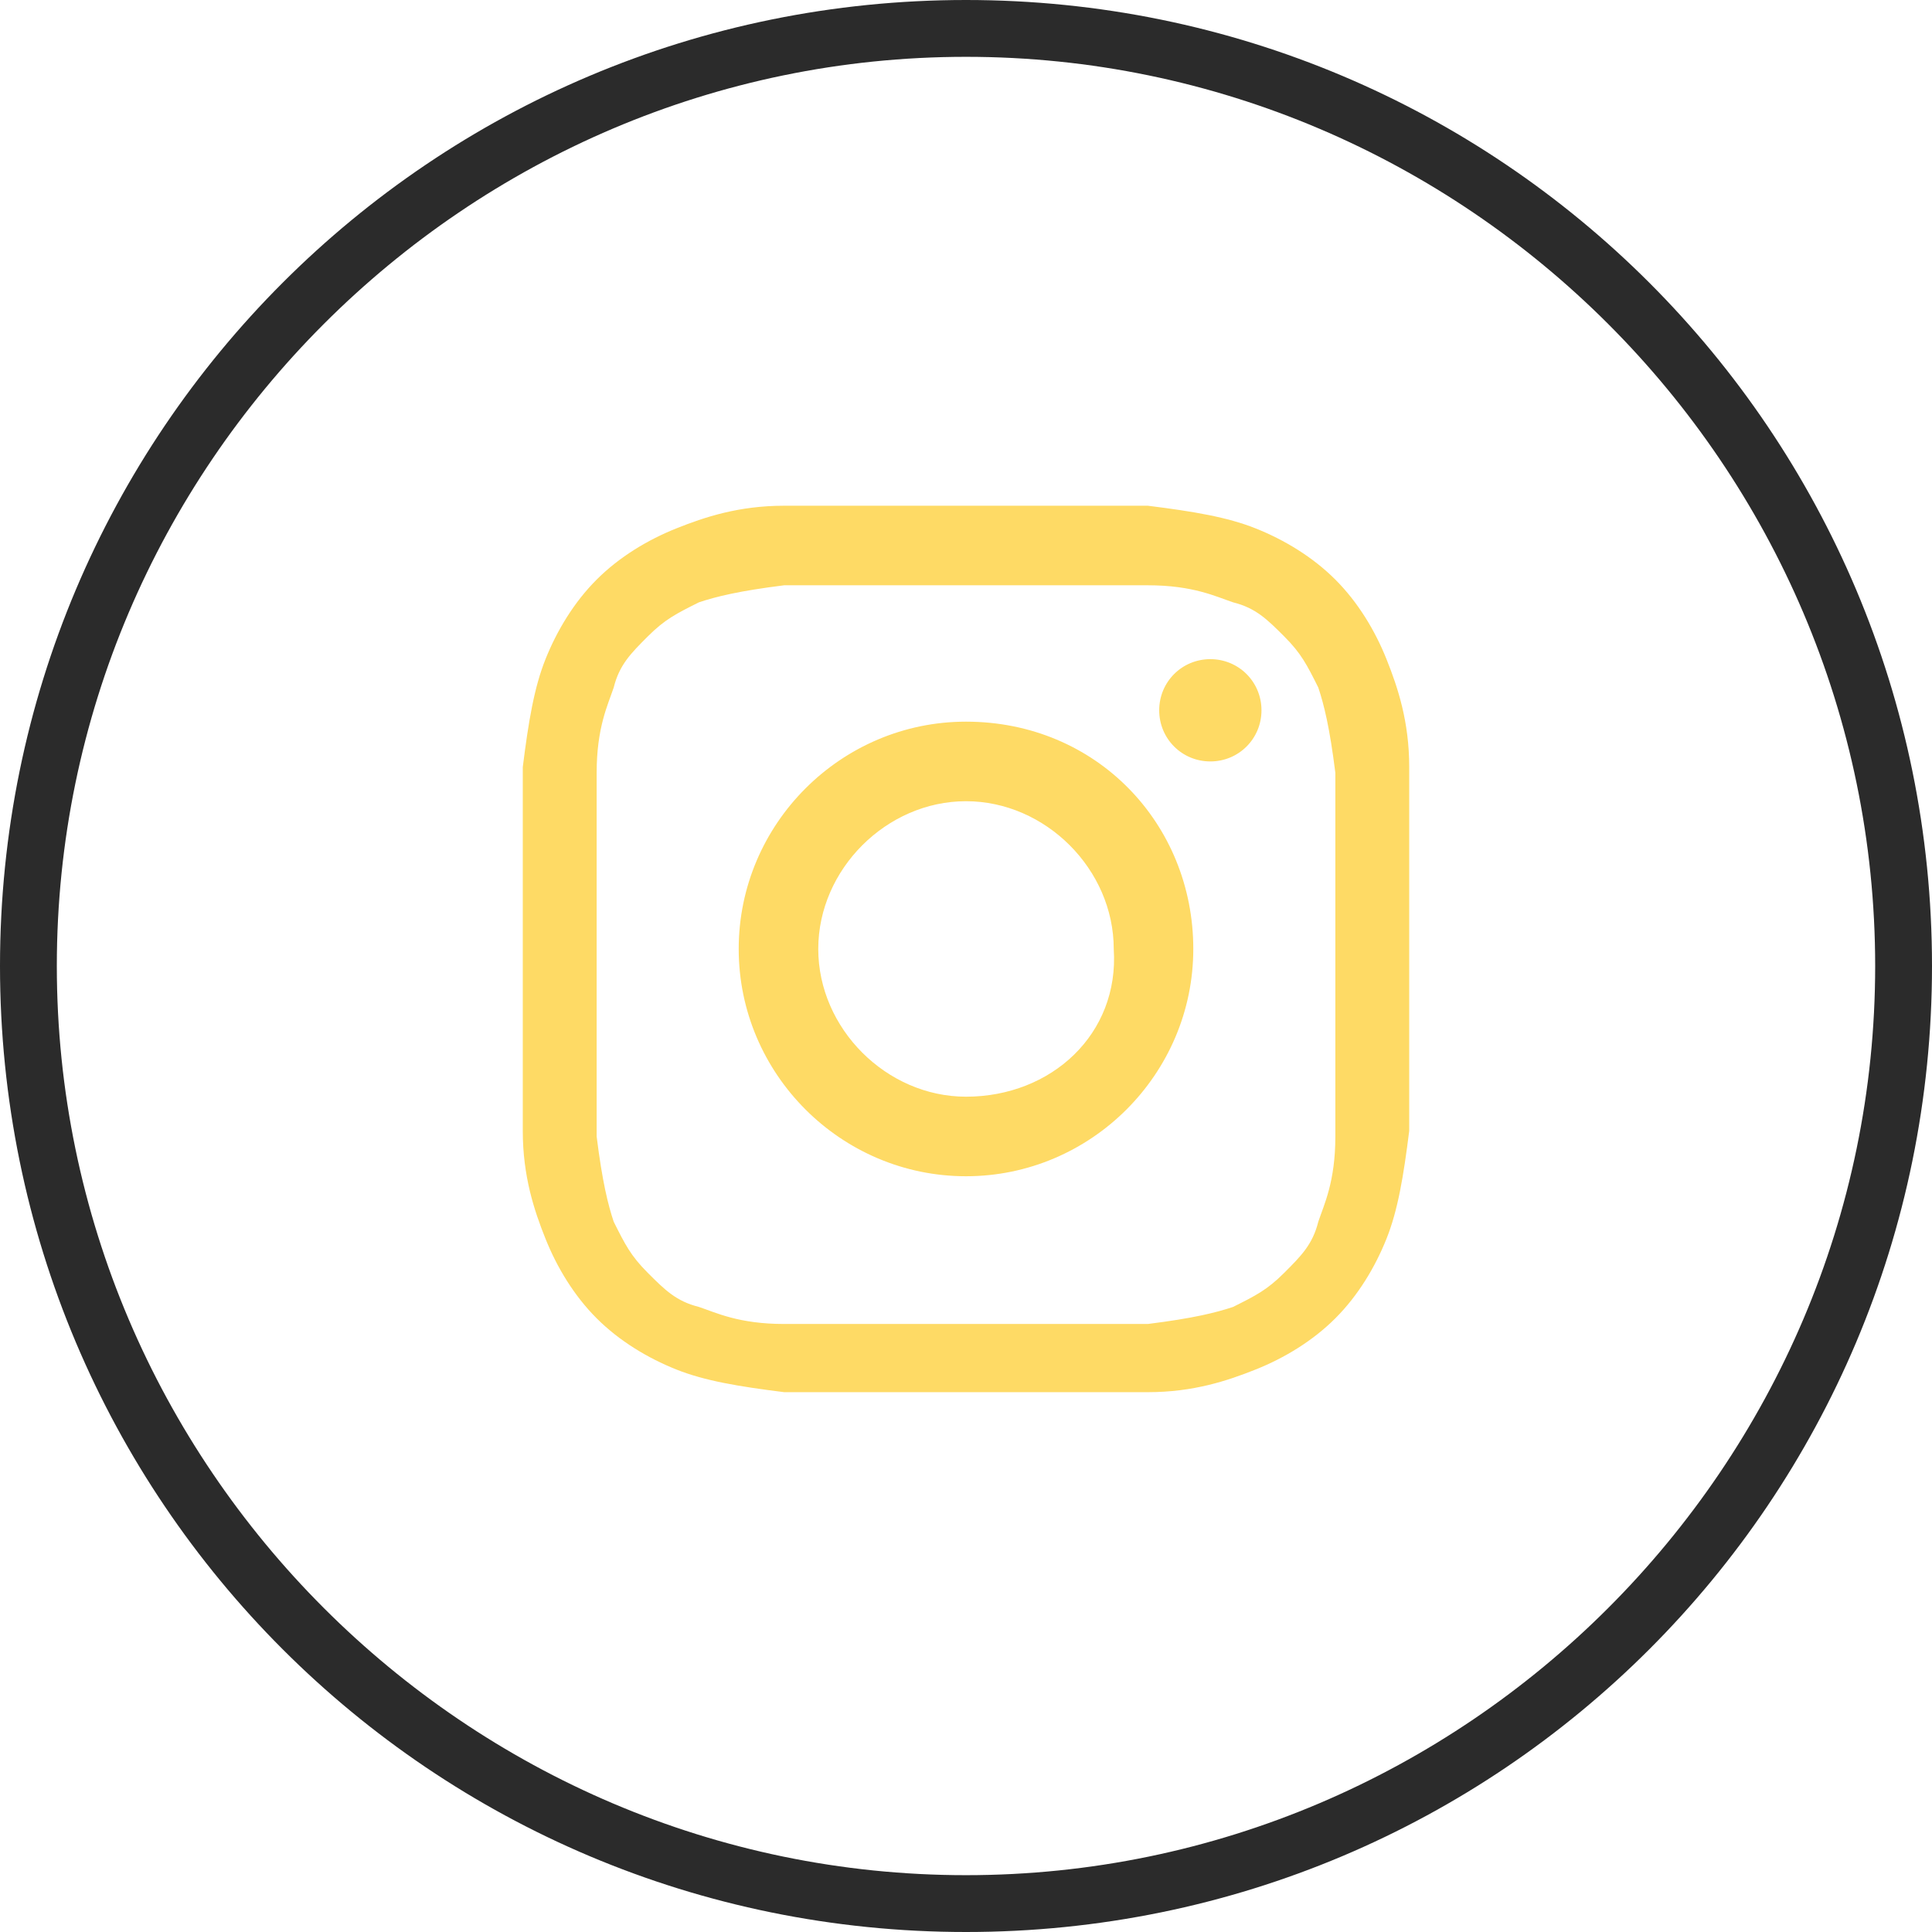 <?xml version="1.0" encoding="utf-8"?>
<!-- Generator: Adobe Illustrator 26.0.2, SVG Export Plug-In . SVG Version: 6.00 Build 0)  -->
<svg version="1.1" id="Layer_1" xmlns="http://www.w3.org/2000/svg" xmlns:xlink="http://www.w3.org/1999/xlink" x="0px" y="0px"
	 viewBox="0 0 34 34" style="enable-background:new 0 0 34 34;" xml:space="preserve">
<style type="text/css">
	.st0{fill:none;}
	.st1{fill:#2B2B2B;}
	.st2{fill-rule:evenodd;clip-rule:evenodd;fill:#FEDA65;}
</style>
<g id="Ellipse_1" transform="translate(1656 917)">
	<circle class="st0" cx="-1639" cy="-900" r="17"/>
	<path class="st1" d="M-1639-883c-9.4,0-17-7.6-17-17s7.6-17,17-17s17,7.6,17,17S-1629.6-883-1639-883z M-1639-916
		c-8.8,0-16,7.2-16,16s7.2,16,16,16s16-7.2,16-16S-1630.2-916-1639-916z"/>
</g>
<g id="_x37__stroke">
	<g id="Instagram_1_">
		<path id="Instagram_2_" class="st2" d="M22.2,12.5c0,0.5-0.4,0.9-0.9,0.9s-0.9-0.4-0.9-0.9s0.4-0.9,0.9-0.9
			C21.8,11.6,22.2,12,22.2,12.5z M17,19.3c-1.4,0-2.6-1.2-2.6-2.6s1.2-2.6,2.6-2.6s2.6,1.2,2.6,2.6C19.7,18.2,18.5,19.3,17,19.3z
			 M17,12.7c-2.2,0-4,1.8-4,4s1.8,4,4,4s4-1.8,4-4S19.3,12.7,17,12.7z M17,10.3c2.1,0,2.3,0,3.2,0c0.8,0,1.2,0.2,1.5,0.3
			c0.4,0.1,0.6,0.3,0.9,0.6s0.4,0.5,0.6,0.9c0.1,0.3,0.2,0.7,0.3,1.5c0,0.8,0,1.1,0,3.2s0,2.3,0,3.2c0,0.8-0.2,1.2-0.3,1.5
			c-0.1,0.4-0.3,0.6-0.6,0.9c-0.3,0.3-0.5,0.4-0.9,0.6c-0.3,0.1-0.7,0.2-1.5,0.3c-0.8,0-1.1,0-3.2,0s-2.3,0-3.2,0
			c-0.8,0-1.2-0.2-1.5-0.3c-0.4-0.1-0.6-0.3-0.9-0.6c-0.3-0.3-0.4-0.5-0.6-0.9c-0.1-0.3-0.2-0.7-0.3-1.5c0-0.8,0-1.1,0-3.2
			s0-2.3,0-3.2c0-0.8,0.2-1.2,0.3-1.5c0.1-0.4,0.3-0.6,0.6-0.9c0.3-0.3,0.5-0.4,0.9-0.6c0.3-0.1,0.7-0.2,1.5-0.3
			C14.7,10.3,14.9,10.3,17,10.3z M17,8.9c-2.1,0-2.4,0-3.2,0s-1.4,0.2-1.9,0.4s-1,0.5-1.4,0.9s-0.7,0.9-0.9,1.4s-0.3,1.1-0.4,1.9
			c0,0.8,0,1.1,0,3.2s0,2.4,0,3.2c0,0.8,0.2,1.4,0.4,1.9s0.5,1,0.9,1.4s0.9,0.7,1.4,0.9c0.5,0.2,1.1,0.3,1.9,0.4c0.8,0,1.1,0,3.2,0
			s2.4,0,3.2,0c0.8,0,1.4-0.2,1.9-0.4c0.5-0.2,1-0.5,1.4-0.9s0.7-0.9,0.9-1.4c0.2-0.5,0.3-1.1,0.4-1.9c0-0.8,0-1.1,0-3.2
			s0-2.4,0-3.2s-0.2-1.4-0.4-1.9c-0.2-0.5-0.5-1-0.9-1.4s-0.9-0.7-1.4-0.9S21,9,20.2,8.9C19.4,8.9,19.2,8.9,17,8.9z"/>
	</g>
</g>
</svg>
